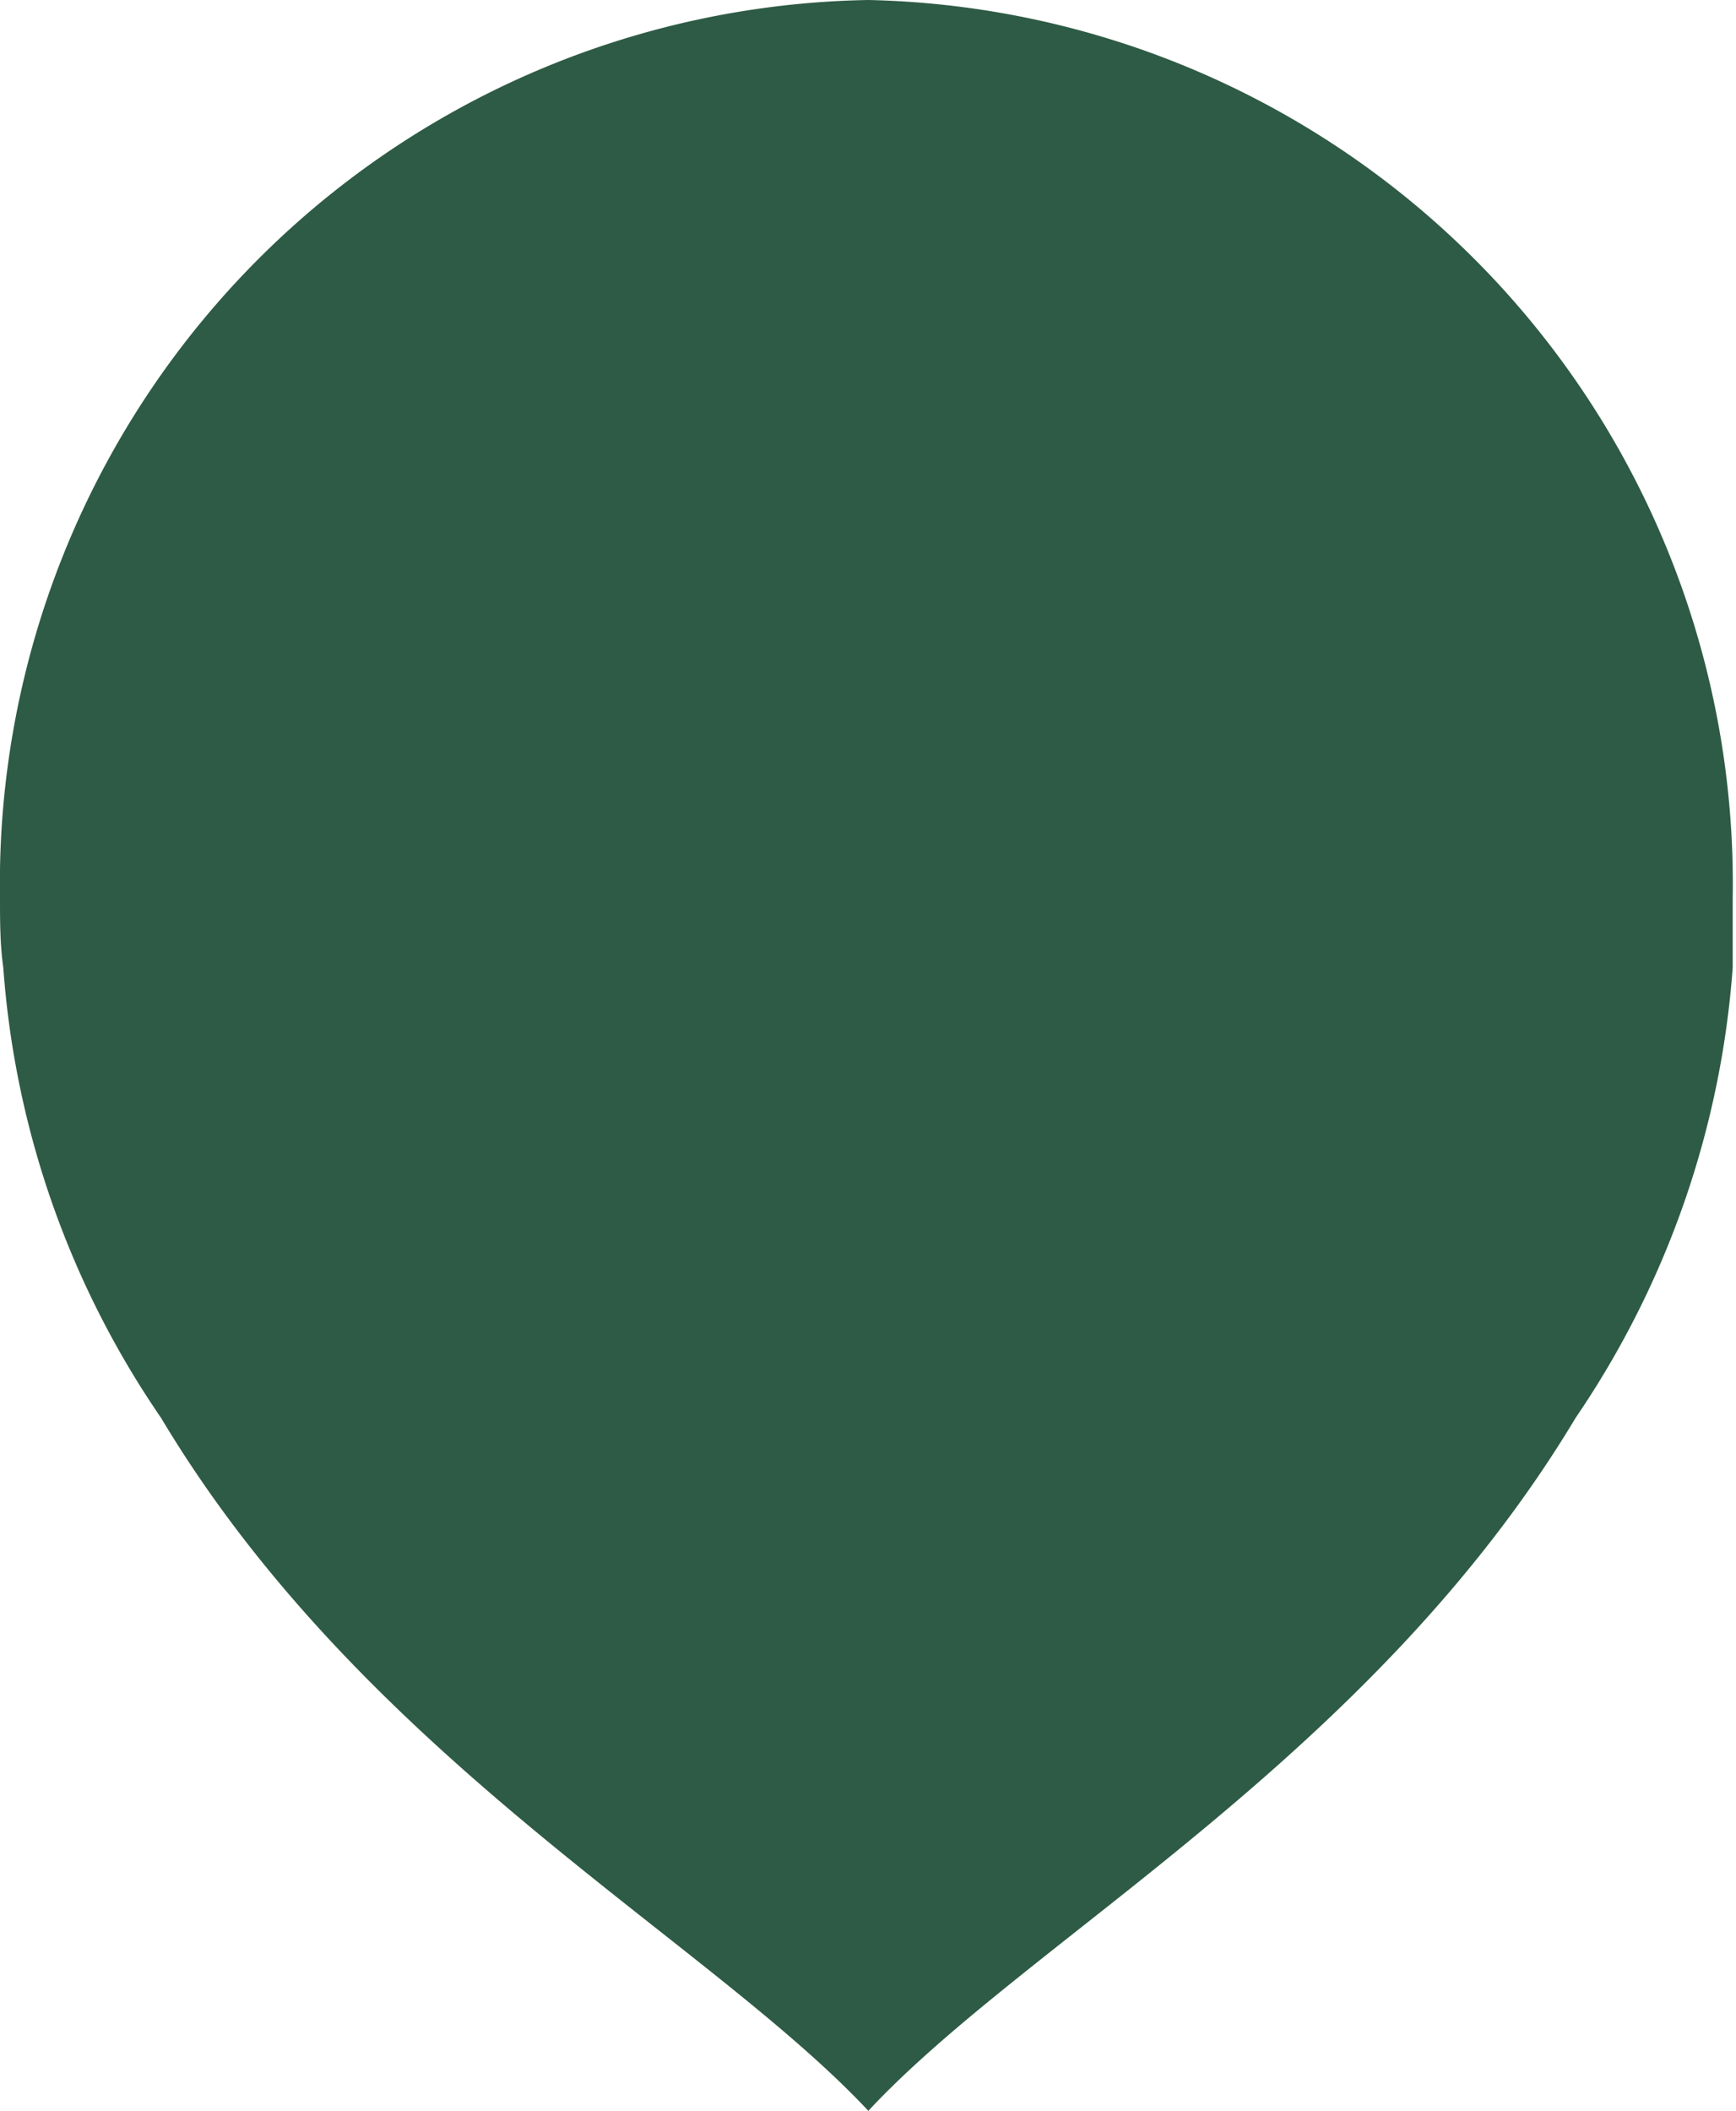 <svg xmlns="http://www.w3.org/2000/svg" viewBox="0 0 26.31 31.98"><title>Asset 1</title><g id="Layer_2" data-name="Layer 2"><g id="Layer_1-2" data-name="Layer 1"><path d="M26.26,14.66c0-.35,0-.7,0-1.05A13.39,13.39,0,0,0,13.16,0,13.39,13.39,0,0,0,0,13.61H0c0,.35,0,.7.05,1.05a13.8,13.8,0,0,0,2.39,6.82c3.08,5.15,8.29,7.9,10.72,10.5,2.42-2.6,7.63-5.35,10.72-10.5A13.89,13.89,0,0,0,26.26,14.66Z" style="fill:#2E5B45;"/></g></g></svg>
